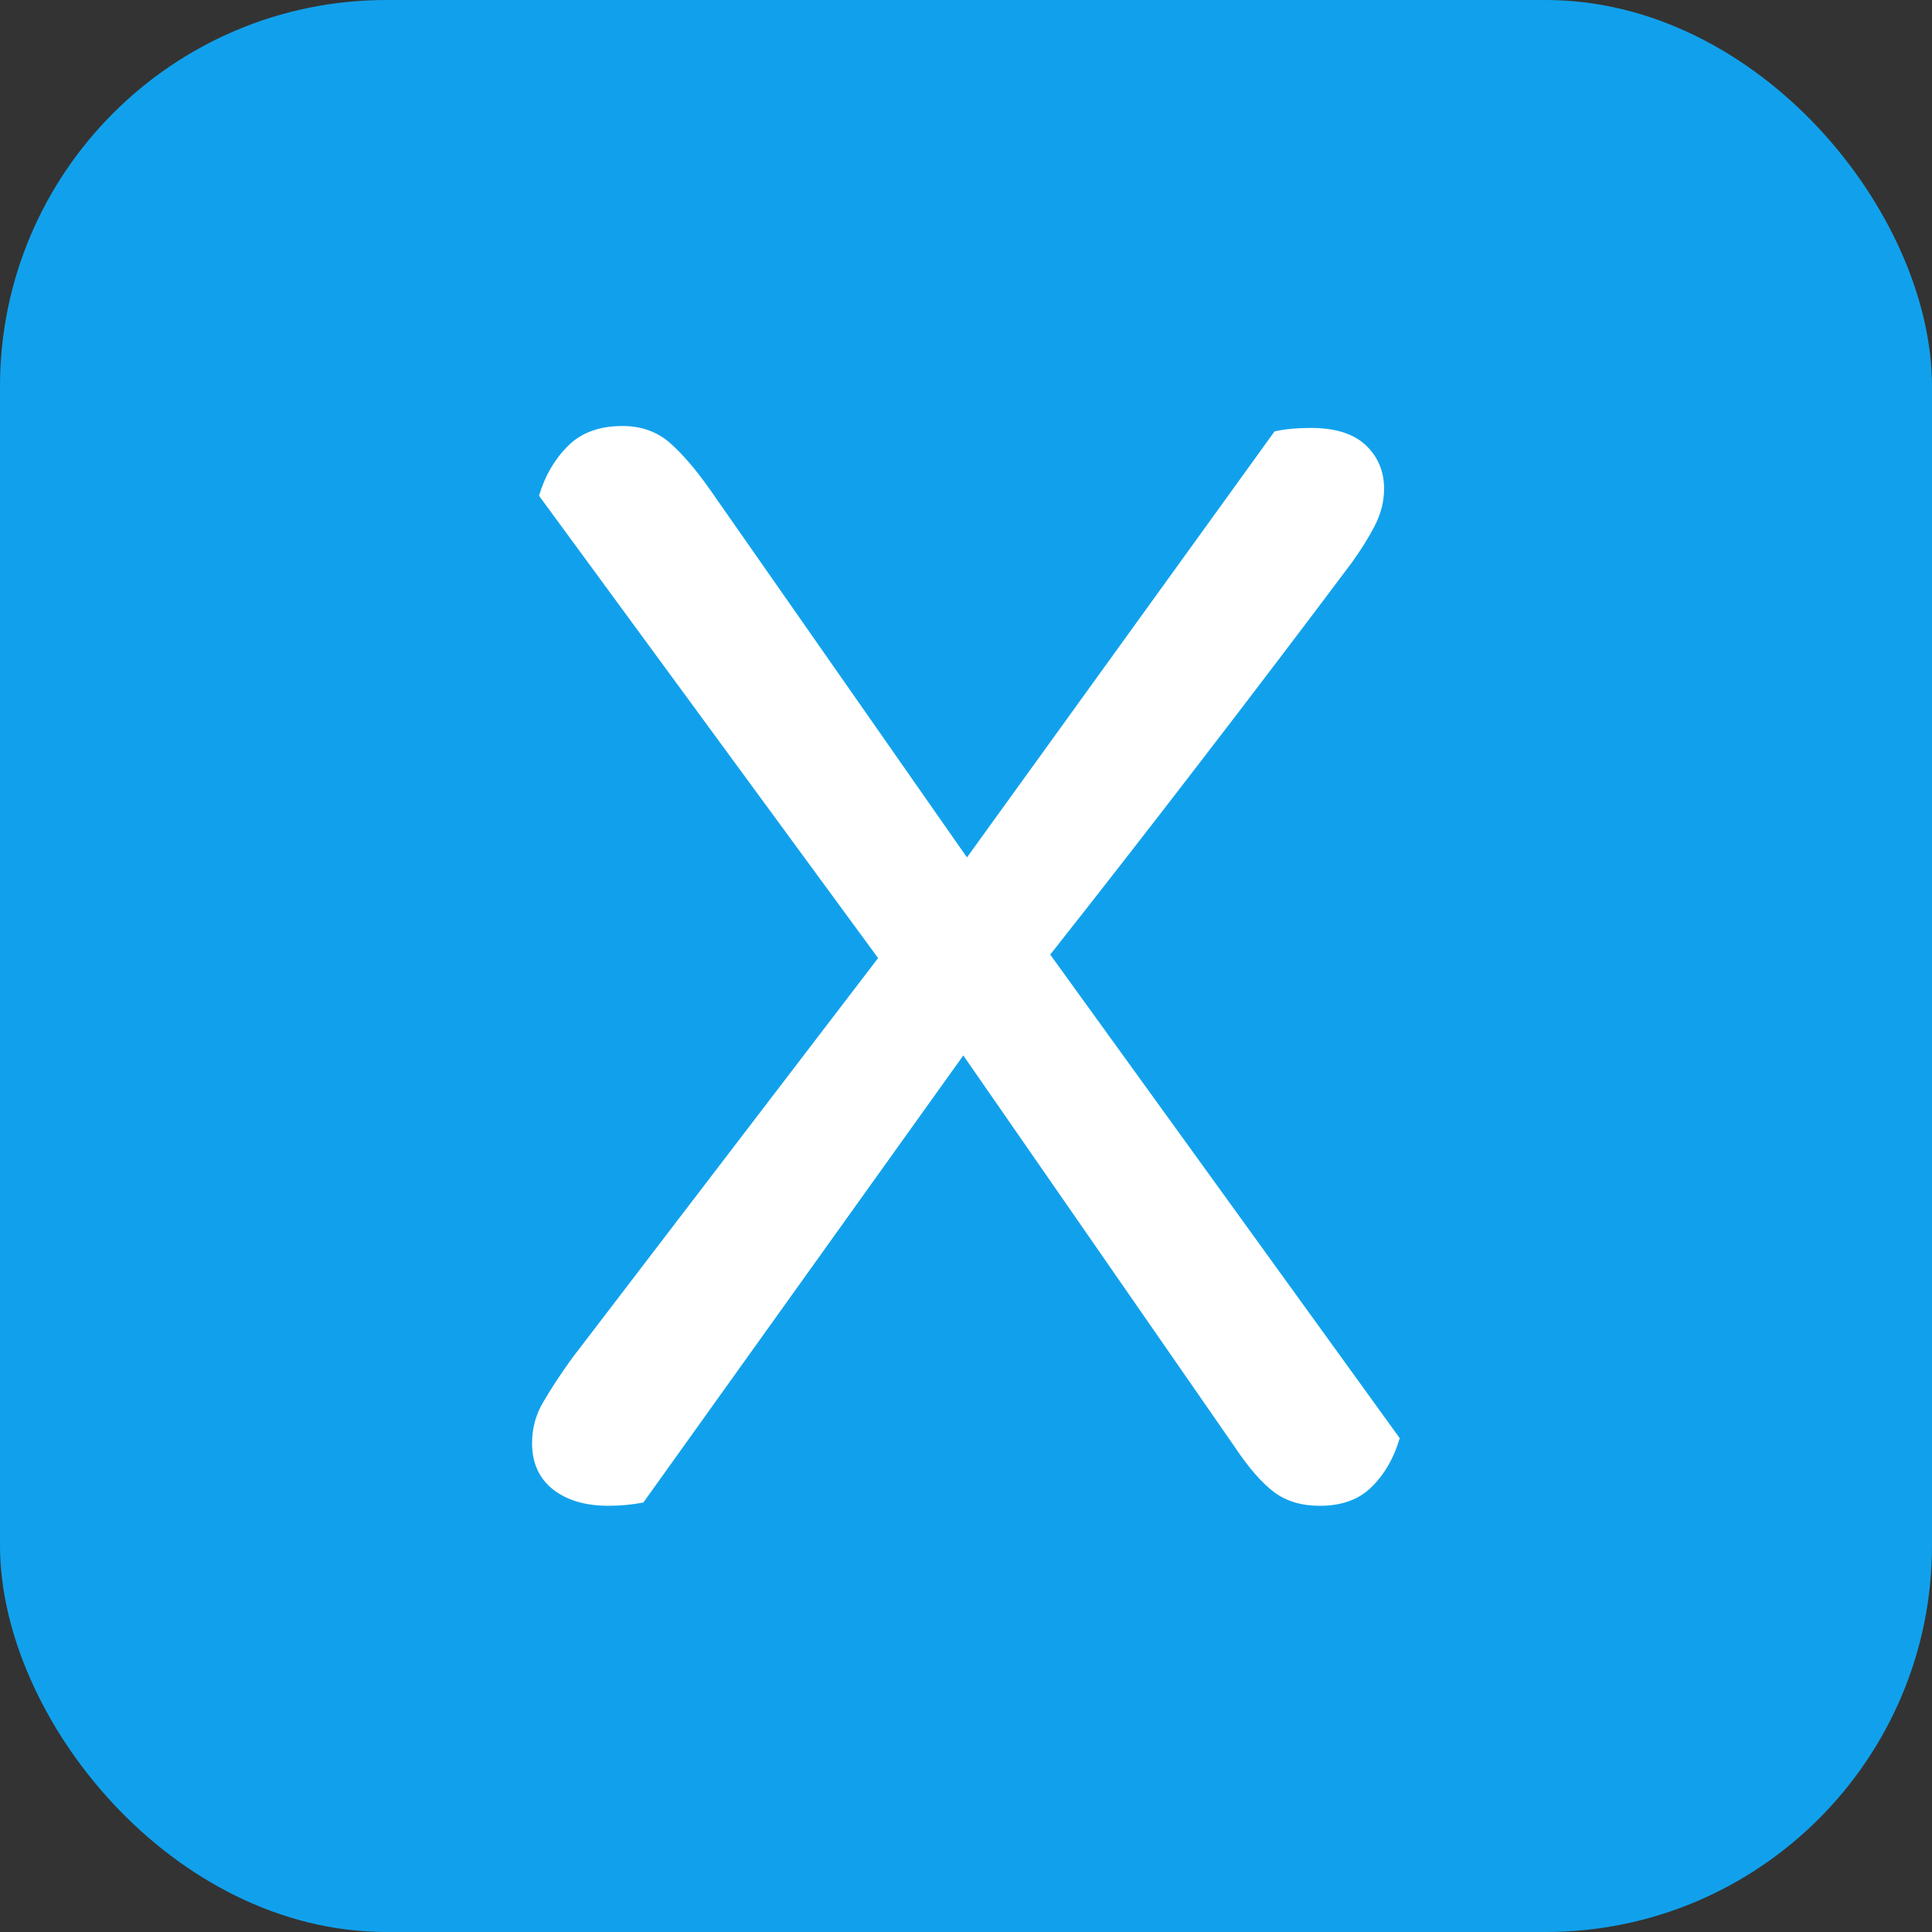 <svg xmlns="http://www.w3.org/2000/svg" width="256" height="256" viewBox="0 0 100 100"><rect x="0" y="0" width="100" height="100" fill="#333333" stroke="none"/><rect width="100" height="100" rx="20" fill="#11a1ec"></rect><path fill="#fff" d="M63.90 74.88L49.86 54.63L33.30 77.77Q32.41 77.94 31.50 77.94L31.50 77.94Q29.70 77.94 28.62 77.09Q27.54 76.23 27.54 74.70L27.54 74.70Q27.54 73.53 28.13 72.55Q28.71 71.55 29.61 70.30L29.61 70.30L45.45 49.59L27.90 25.66Q28.35 24.13 29.39 23.09Q30.42 22.05 32.22 22.05L32.22 22.05Q33.66 22.05 34.66 22.91Q35.64 23.77 36.72 25.30L36.72 25.30L50.05 44.38L65.97 22.33Q66.42 22.23 66.88 22.19Q67.32 22.15 67.86 22.15L67.86 22.15Q69.75 22.15 70.70 23.05Q71.64 23.95 71.64 25.30L71.64 25.30Q71.64 26.28 71.15 27.23Q70.66 28.17 69.94 29.16L69.94 29.16Q66.16 34.20 62.28 39.24Q58.41 44.28 54.36 49.41L54.36 49.41L72.45 74.44Q72.00 75.97 71.01 76.95Q70.03 77.94 68.31 77.94L68.31 77.94Q66.88 77.94 65.93 77.22Q64.98 76.50 63.90 74.88L63.90 74.88Z"></path></svg>